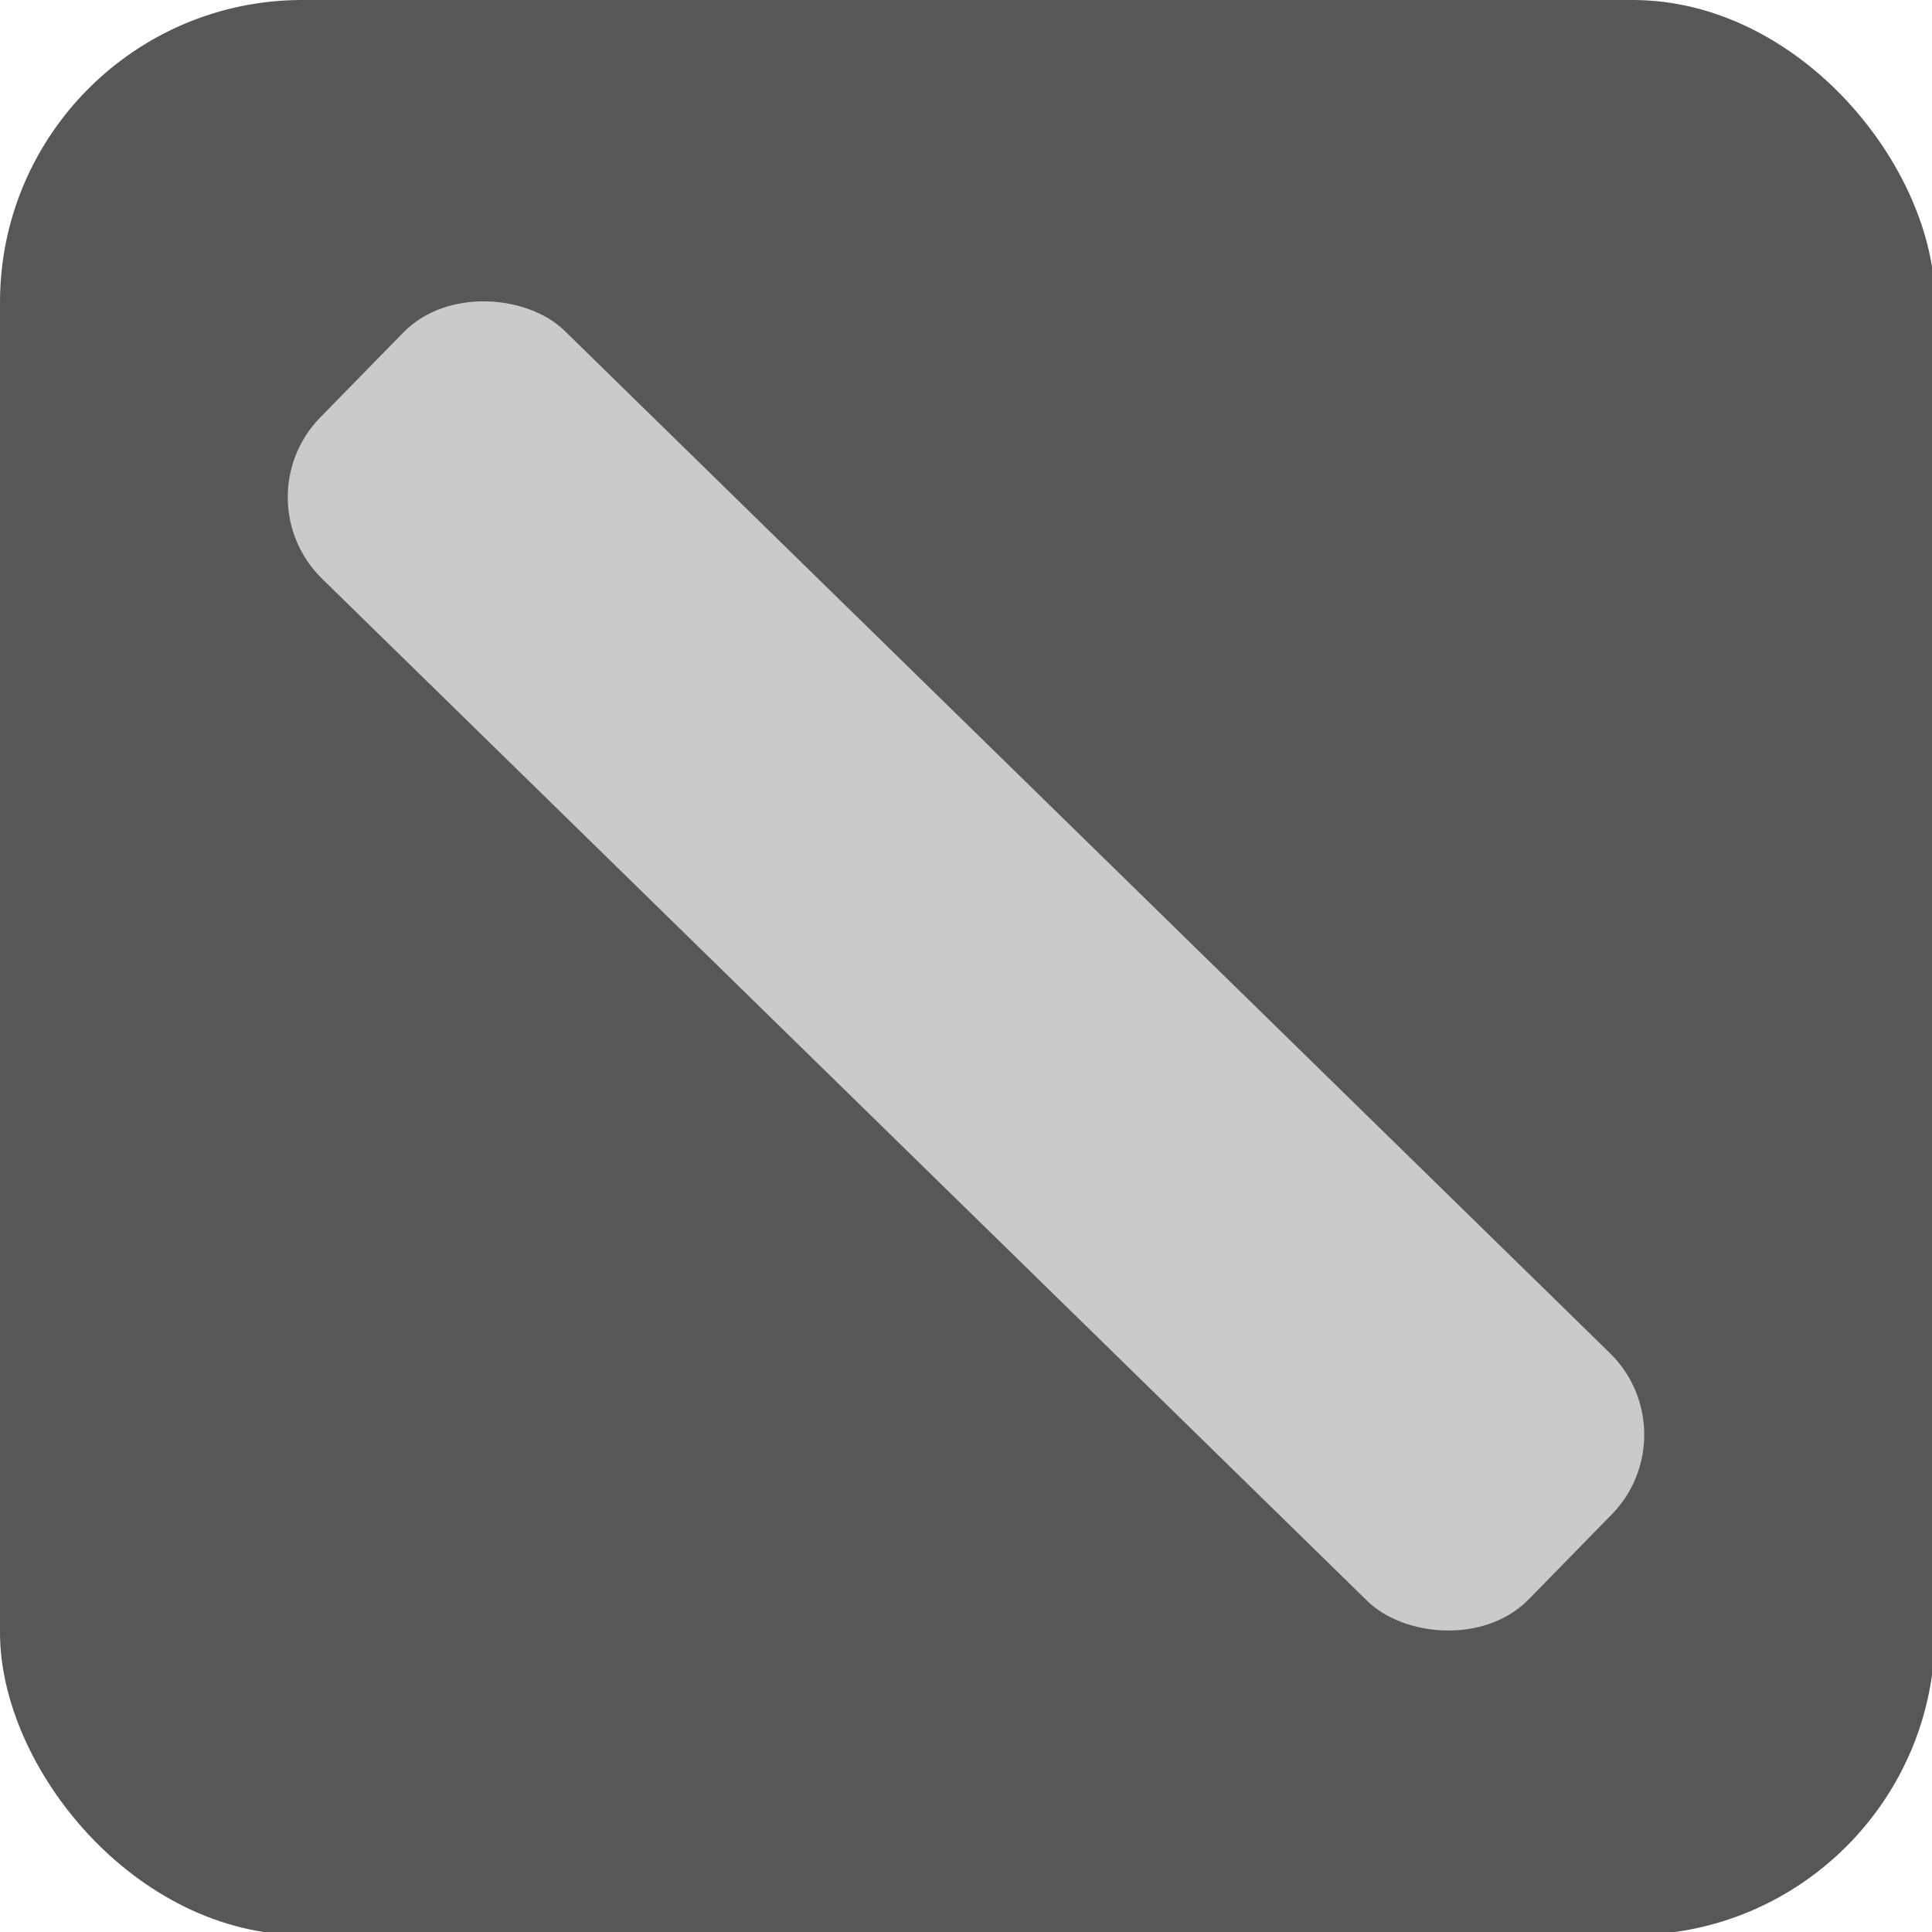 <svg xmlns:dc="http://purl.org/dc/elements/1.1/" xmlns:cc="http://creativecommons.org/ns#" xmlns:rdf="http://www.w3.org/1999/02/22-rdf-syntax-ns#" xmlns:svg="http://www.w3.org/2000/svg" xmlns="http://www.w3.org/2000/svg" xmlns:sodipodi="http://sodipodi.sourceforge.net/DTD/sodipodi-0.dtd" xmlns:inkscape="http://www.inkscape.org/namespaces/inkscape" width="8.467mm" height="8.467mm" viewBox="0 0 8.467 8.467" id="svg8" inkscape:version="1.0.1 (3bc2e813f5, 2020-09-07)" sodipodi:docname="emptry.svg"><defs id="defs2"/><sodipodi:namedview id="base" pagecolor="#ffffff" bordercolor="#666666" borderopacity="1" inkscape:pageopacity="0" inkscape:pageshadow="2" inkscape:zoom="5.6" inkscape:cx="37.218167" inkscape:cy="40.313214" inkscape:document-units="mm" inkscape:current-layer="layer1" inkscape:document-rotation="0" showgrid="true" inkscape:window-width="1920" inkscape:window-height="1017" inkscape:window-x="1912" inkscape:window-y="-8" inkscape:window-maximized="1"><inkscape:grid type="xygrid" id="grid858"/></sodipodi:namedview><g inkscape:label="Ebene 1" inkscape:groupmode="layer" id="layer1" transform="translate(-122.767,-138.642)"><g id="g856" transform="matrix(0.265,0,0,0.265,122.767,138.642)" style="fill:#575757;fill-opacity:1"><rect rx="5" ry="5" height="32" width="32" fill="#0082c9" id="rect833" x="0" y="0" style="fill:#575757;fill-opacity:1"/><g transform="matrix(0.12,0,0,0.12,0.64,8.32)" stroke="#fff" stroke-width="22" fill="none" id="g841" style="fill:#575757;fill-opacity:1"/></g><g id="g898" transform="rotate(44.364,127,142.875)"><rect style="fill:#cacaca;fill-opacity:1;stroke:none;stroke-width:8.576;stroke-opacity:.558" id="rect864-6" width="1.52" height="7.408" x="142.117" y="-130.702" transform="rotate(89.999)" rx=".5"/></g></g></svg>
